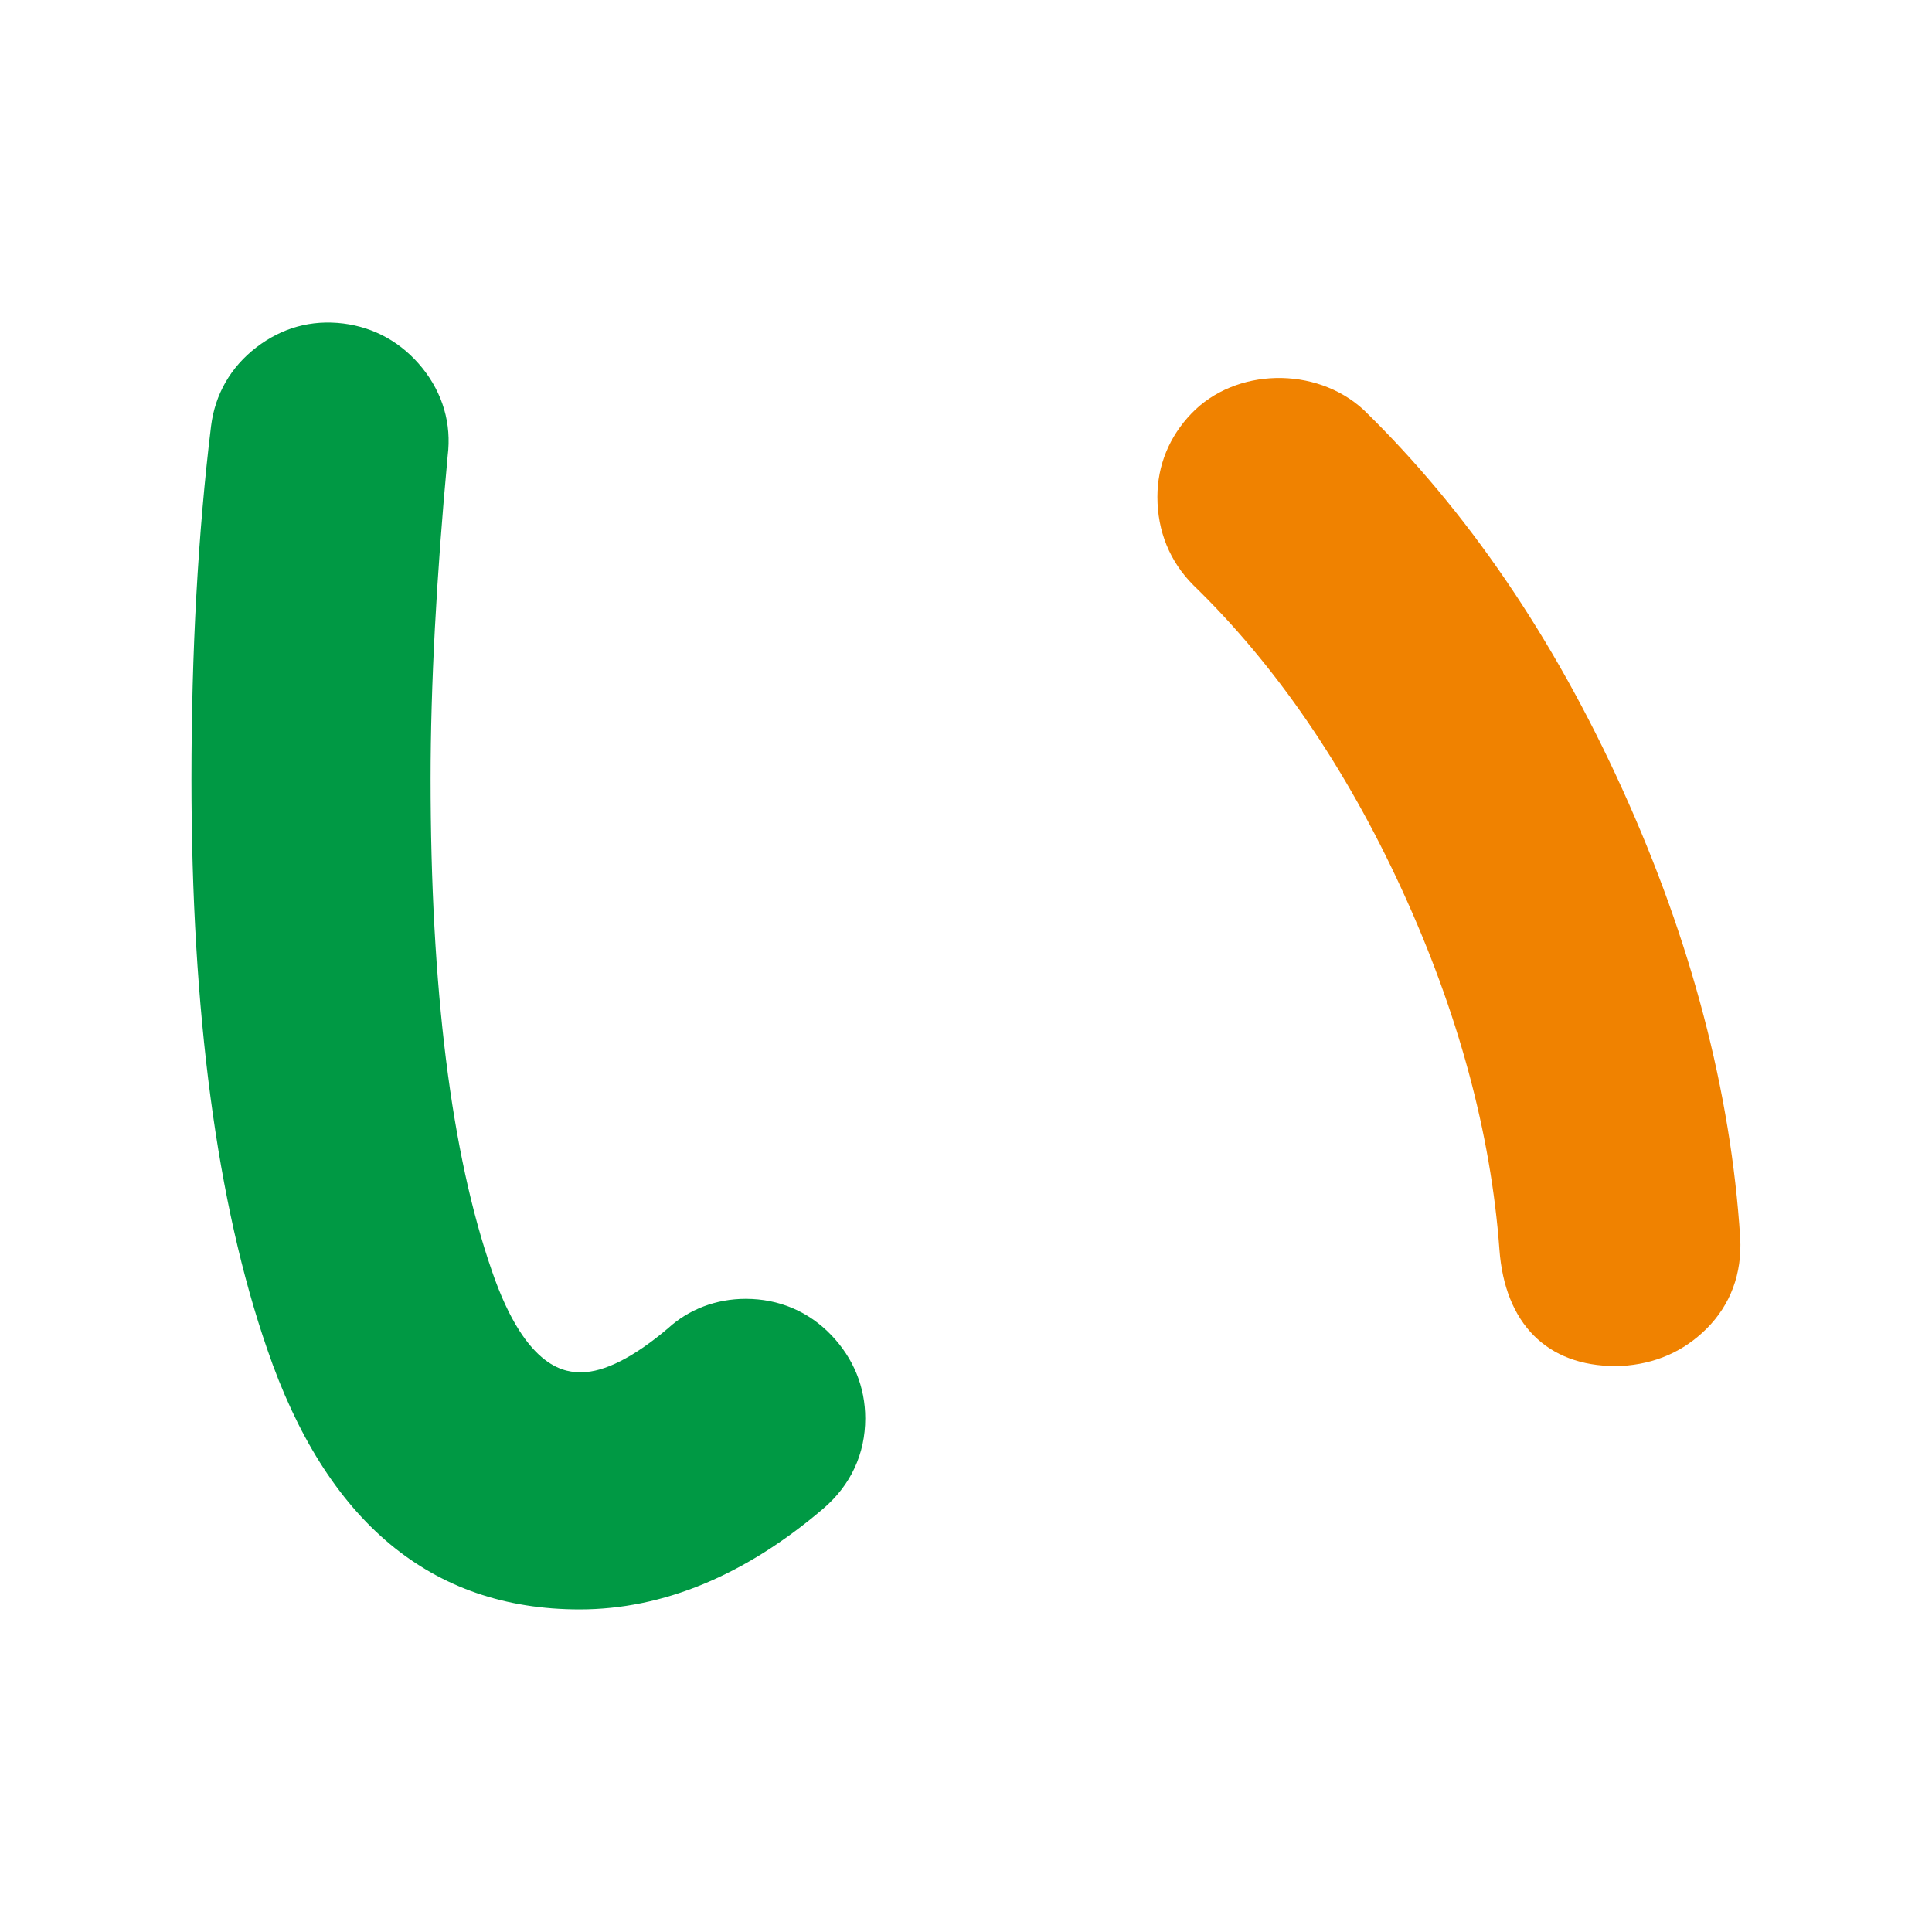 <?xml version="1.0" encoding="utf-8"?>
<!-- Generator: Adobe Illustrator 16.0.4, SVG Export Plug-In . SVG Version: 6.00 Build 0)  -->
<!DOCTYPE svg PUBLIC "-//W3C//DTD SVG 1.1//EN" "http://www.w3.org/Graphics/SVG/1.1/DTD/svg11.dtd">
<svg version="1.1" id="letter" xmlns="http://www.w3.org/2000/svg" xmlns:xlink="http://www.w3.org/1999/xlink" x="0px" y="0px"
	 width="40px" height="40px" viewBox="0 0 40 40" enable-background="new 0 0 40 40" xml:space="preserve">
<g>
	<path fill="#009944" d="M11.999,33.321c1.728,0,3.426-0.703,5.05-2.09c0.566-0.486,0.865-1.131,0.865-1.865
		c0-0.647-0.243-1.244-0.704-1.725c-0.47-0.49-1.083-0.75-1.771-0.75c-0.613,0-1.177,0.217-1.606,0.608
		c-0.703,0.597-1.322,0.912-1.793,0.912c-0.281,0-1.136,0-1.854-2.093c-0.844-2.428-1.271-5.857-1.271-10.192
		c0-1.911,0.119-4.171,0.354-6.692c0.082-0.66-0.101-1.289-0.528-1.818c-0.42-0.519-0.983-0.836-1.632-0.918
		C6.441,6.616,5.835,6.787,5.305,7.194C4.775,7.602,4.452,8.164,4.37,8.821c-0.27,2.21-0.406,4.668-0.406,7.306
		c0,4.823,0.527,8.795,1.567,11.802C6.753,31.508,8.93,33.321,11.999,33.321z"/>
	<path fill="#F08200" d="M28.229,8.482c-0.991-0.908-2.656-0.867-3.562,0.08c-0.461,0.48-0.704,1.077-0.704,1.726
		c0,0.708,0.255,1.337,0.745,1.828c1.701,1.65,3.152,3.769,4.314,6.297c1.164,2.532,1.845,5.042,2.022,7.458
		c0.112,1.533,0.987,2.412,2.403,2.412l0.117-0.002c0.699-0.038,1.295-0.299,1.771-0.774c0.494-0.495,0.734-1.14,0.694-1.874
		c-0.192-3.025-1.013-6.15-2.437-9.287C32.17,13.207,30.371,10.567,28.229,8.482z"/>
</g>
</svg>
